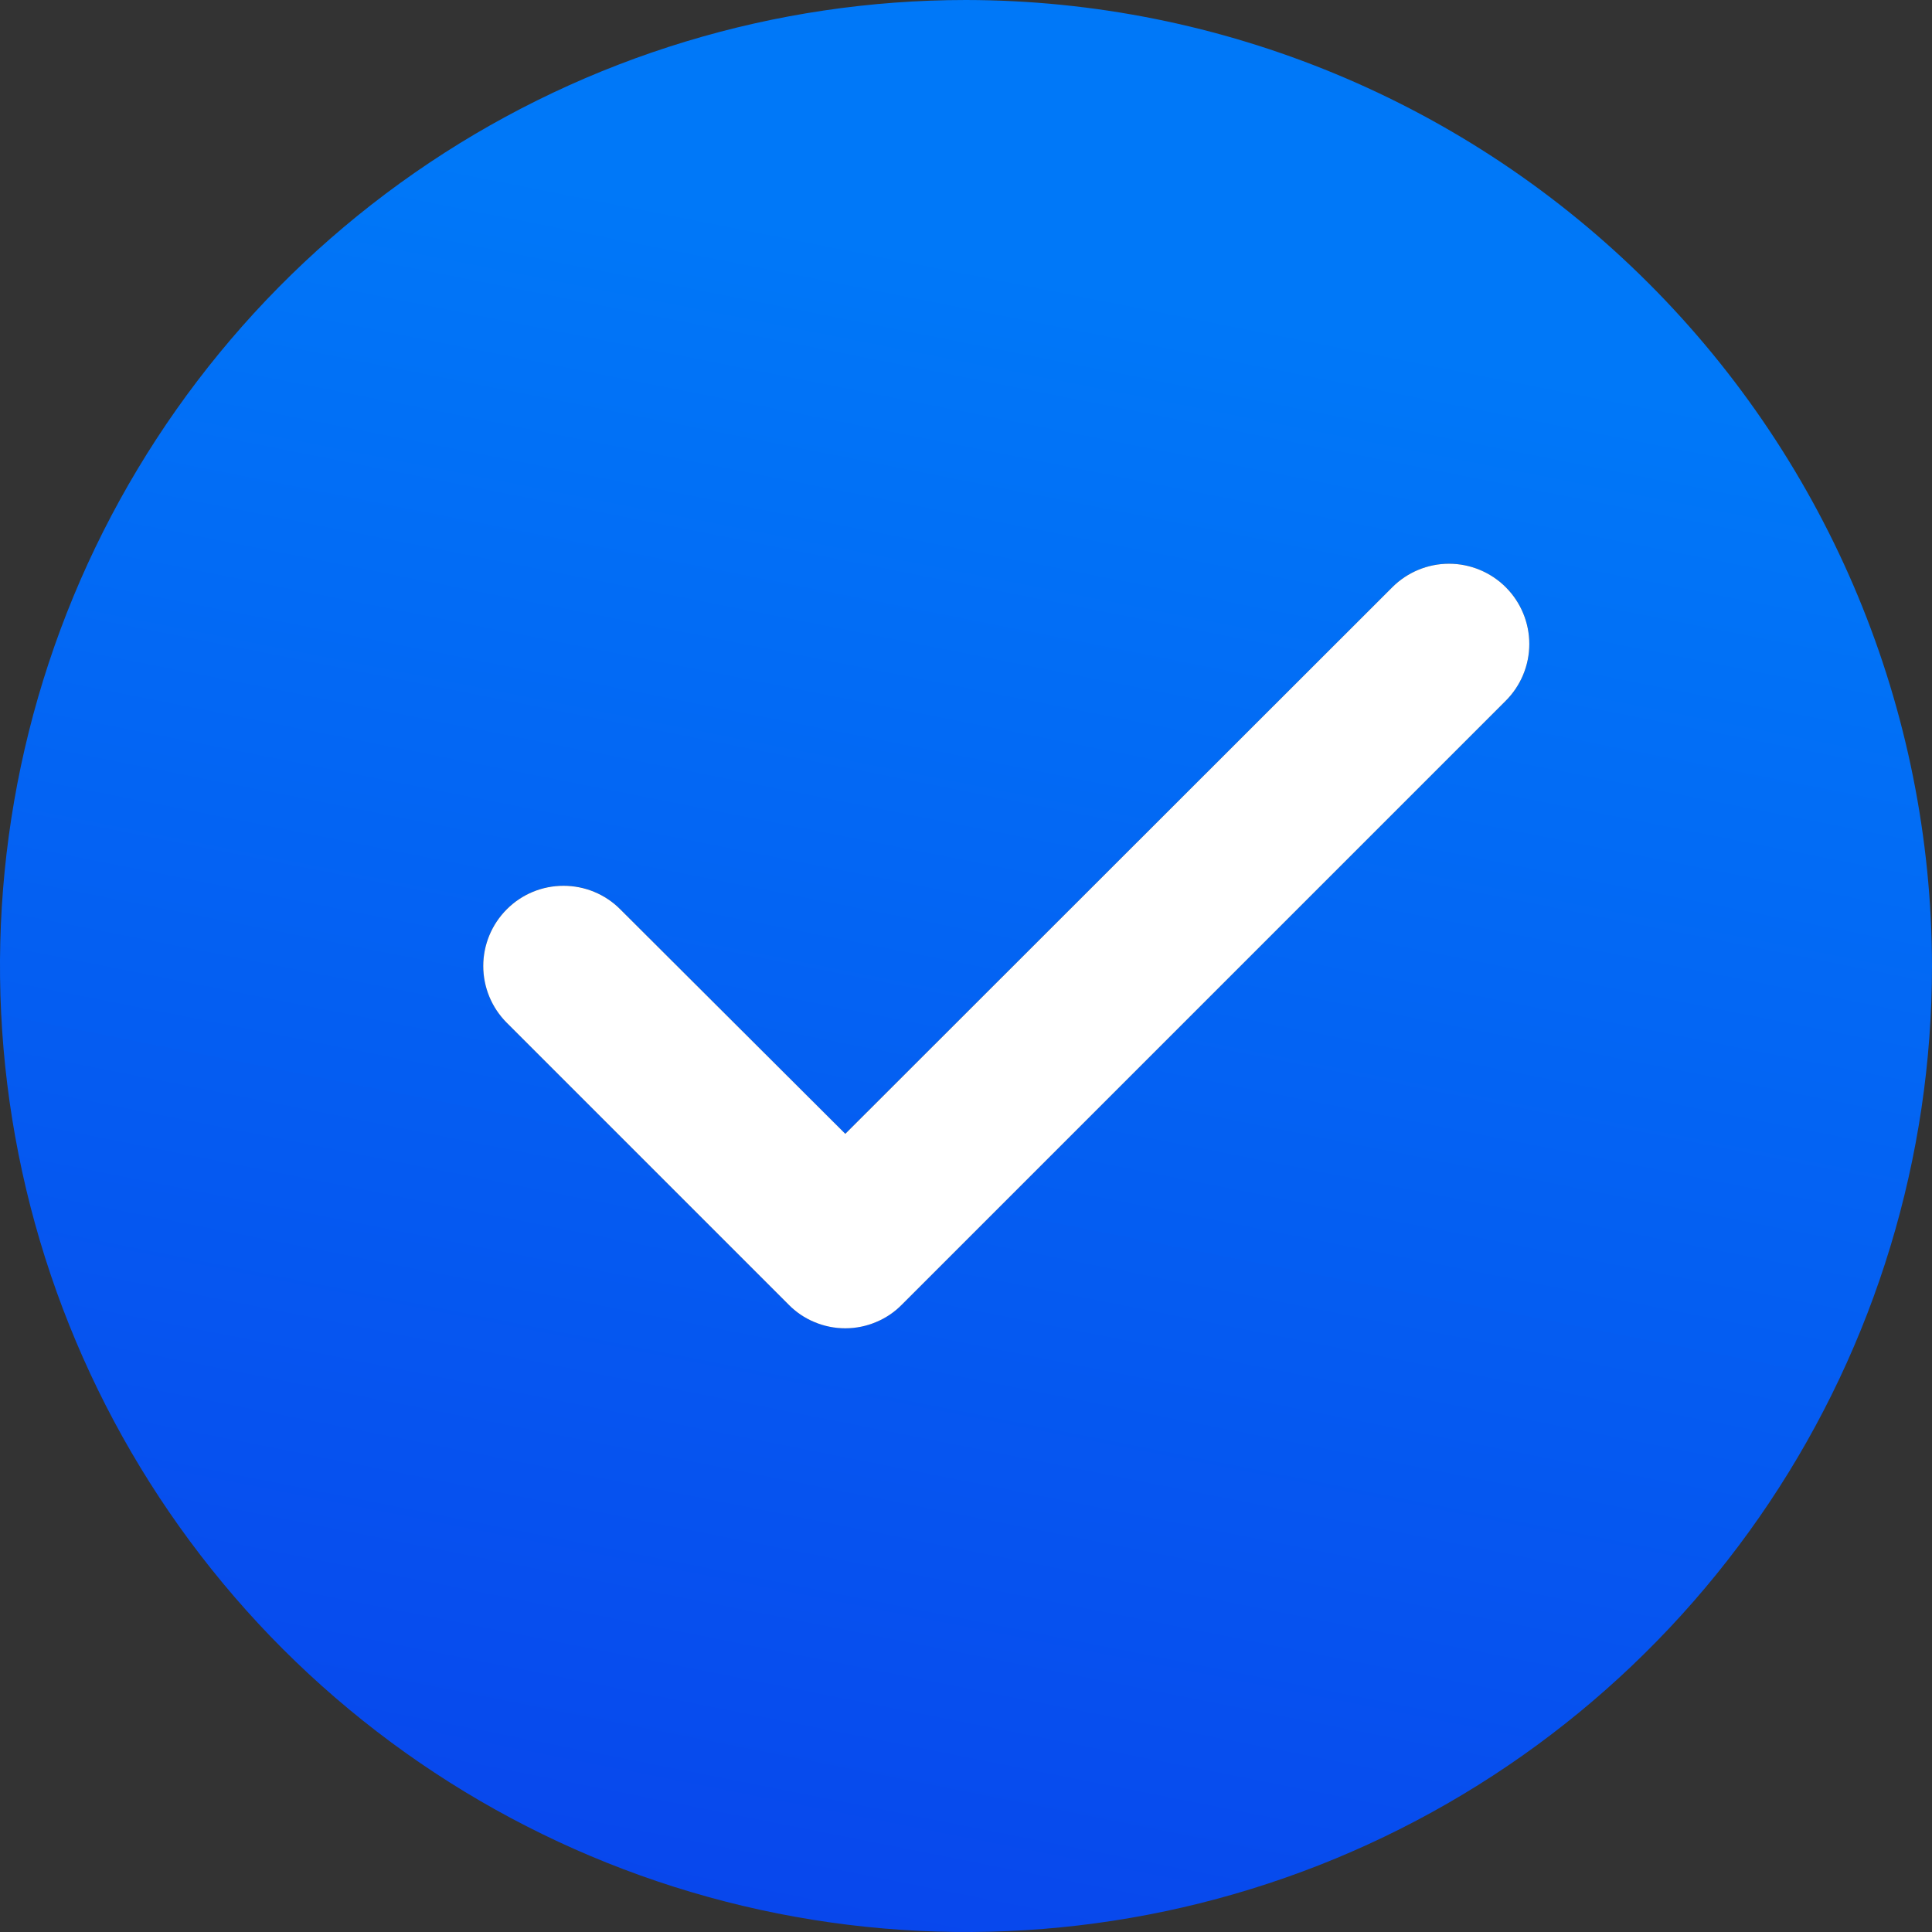 <svg width="23" height="23" viewBox="0 0 23 23" fill="none" xmlns="http://www.w3.org/2000/svg">
<rect x="0" y="0" width="23" height="23" fill="#333333" stroke="none"/>
<g id="Group">
<path id="Vector" d="M11.5 0C9.226 0 7.002 0.674 5.111 1.938C3.22 3.202 1.746 4.998 0.875 7.099C0.005 9.2 -0.223 11.513 0.221 13.743C0.665 15.974 1.76 18.023 3.368 19.632C4.977 21.24 7.026 22.335 9.256 22.779C11.487 23.223 13.8 22.995 15.901 22.125C18.002 21.254 19.798 19.78 21.062 17.889C22.326 15.998 23 13.774 23 11.5C22.996 8.451 21.783 5.529 19.627 3.373C17.471 1.217 14.549 0.004 11.5 0ZM17.926 8.342L10.738 15.53C10.65 15.619 10.545 15.69 10.429 15.739C10.313 15.787 10.188 15.812 10.062 15.812C9.937 15.812 9.812 15.787 9.696 15.739C9.58 15.69 9.475 15.619 9.387 15.53L6.033 12.176C5.854 11.996 5.753 11.753 5.753 11.5C5.753 11.247 5.854 11.004 6.033 10.824C6.212 10.645 6.455 10.544 6.708 10.544C6.962 10.544 7.205 10.645 7.384 10.824L10.062 13.498L16.574 6.991C16.754 6.812 16.997 6.711 17.25 6.711C17.503 6.711 17.746 6.812 17.926 6.991C18.105 7.17 18.206 7.413 18.206 7.667C18.206 7.92 18.105 8.163 17.926 8.342Z" fill="url(#paint0_linear_2613_32509)"/>
<path id="Vector_2" d="M17.926 8.342L10.738 15.53C10.65 15.62 10.545 15.691 10.429 15.739C10.313 15.788 10.188 15.813 10.063 15.813C9.937 15.813 9.812 15.788 9.696 15.739C9.58 15.691 9.475 15.62 9.387 15.53L6.033 12.176C5.854 11.997 5.753 11.754 5.753 11.5C5.753 11.247 5.854 11.004 6.033 10.825C6.212 10.645 6.455 10.545 6.708 10.545C6.962 10.545 7.205 10.645 7.384 10.825L10.063 13.498L16.575 6.991C16.754 6.812 16.997 6.711 17.25 6.711C17.503 6.711 17.747 6.812 17.926 6.991C18.105 7.17 18.206 7.413 18.206 7.667C18.206 7.92 18.105 8.163 17.926 8.342Z" fill="white"/>
</g>
<defs>
<linearGradient id="paint0_linear_2613_32509" x1="16.455" y1="4.036" x2="12.158" y2="25.771" gradientUnits="userSpaceOnUse">
<stop stop-color="#0078F8"/>
<stop offset="1" stop-color="#0941EB"/>
</linearGradient>
</defs>
</svg>
